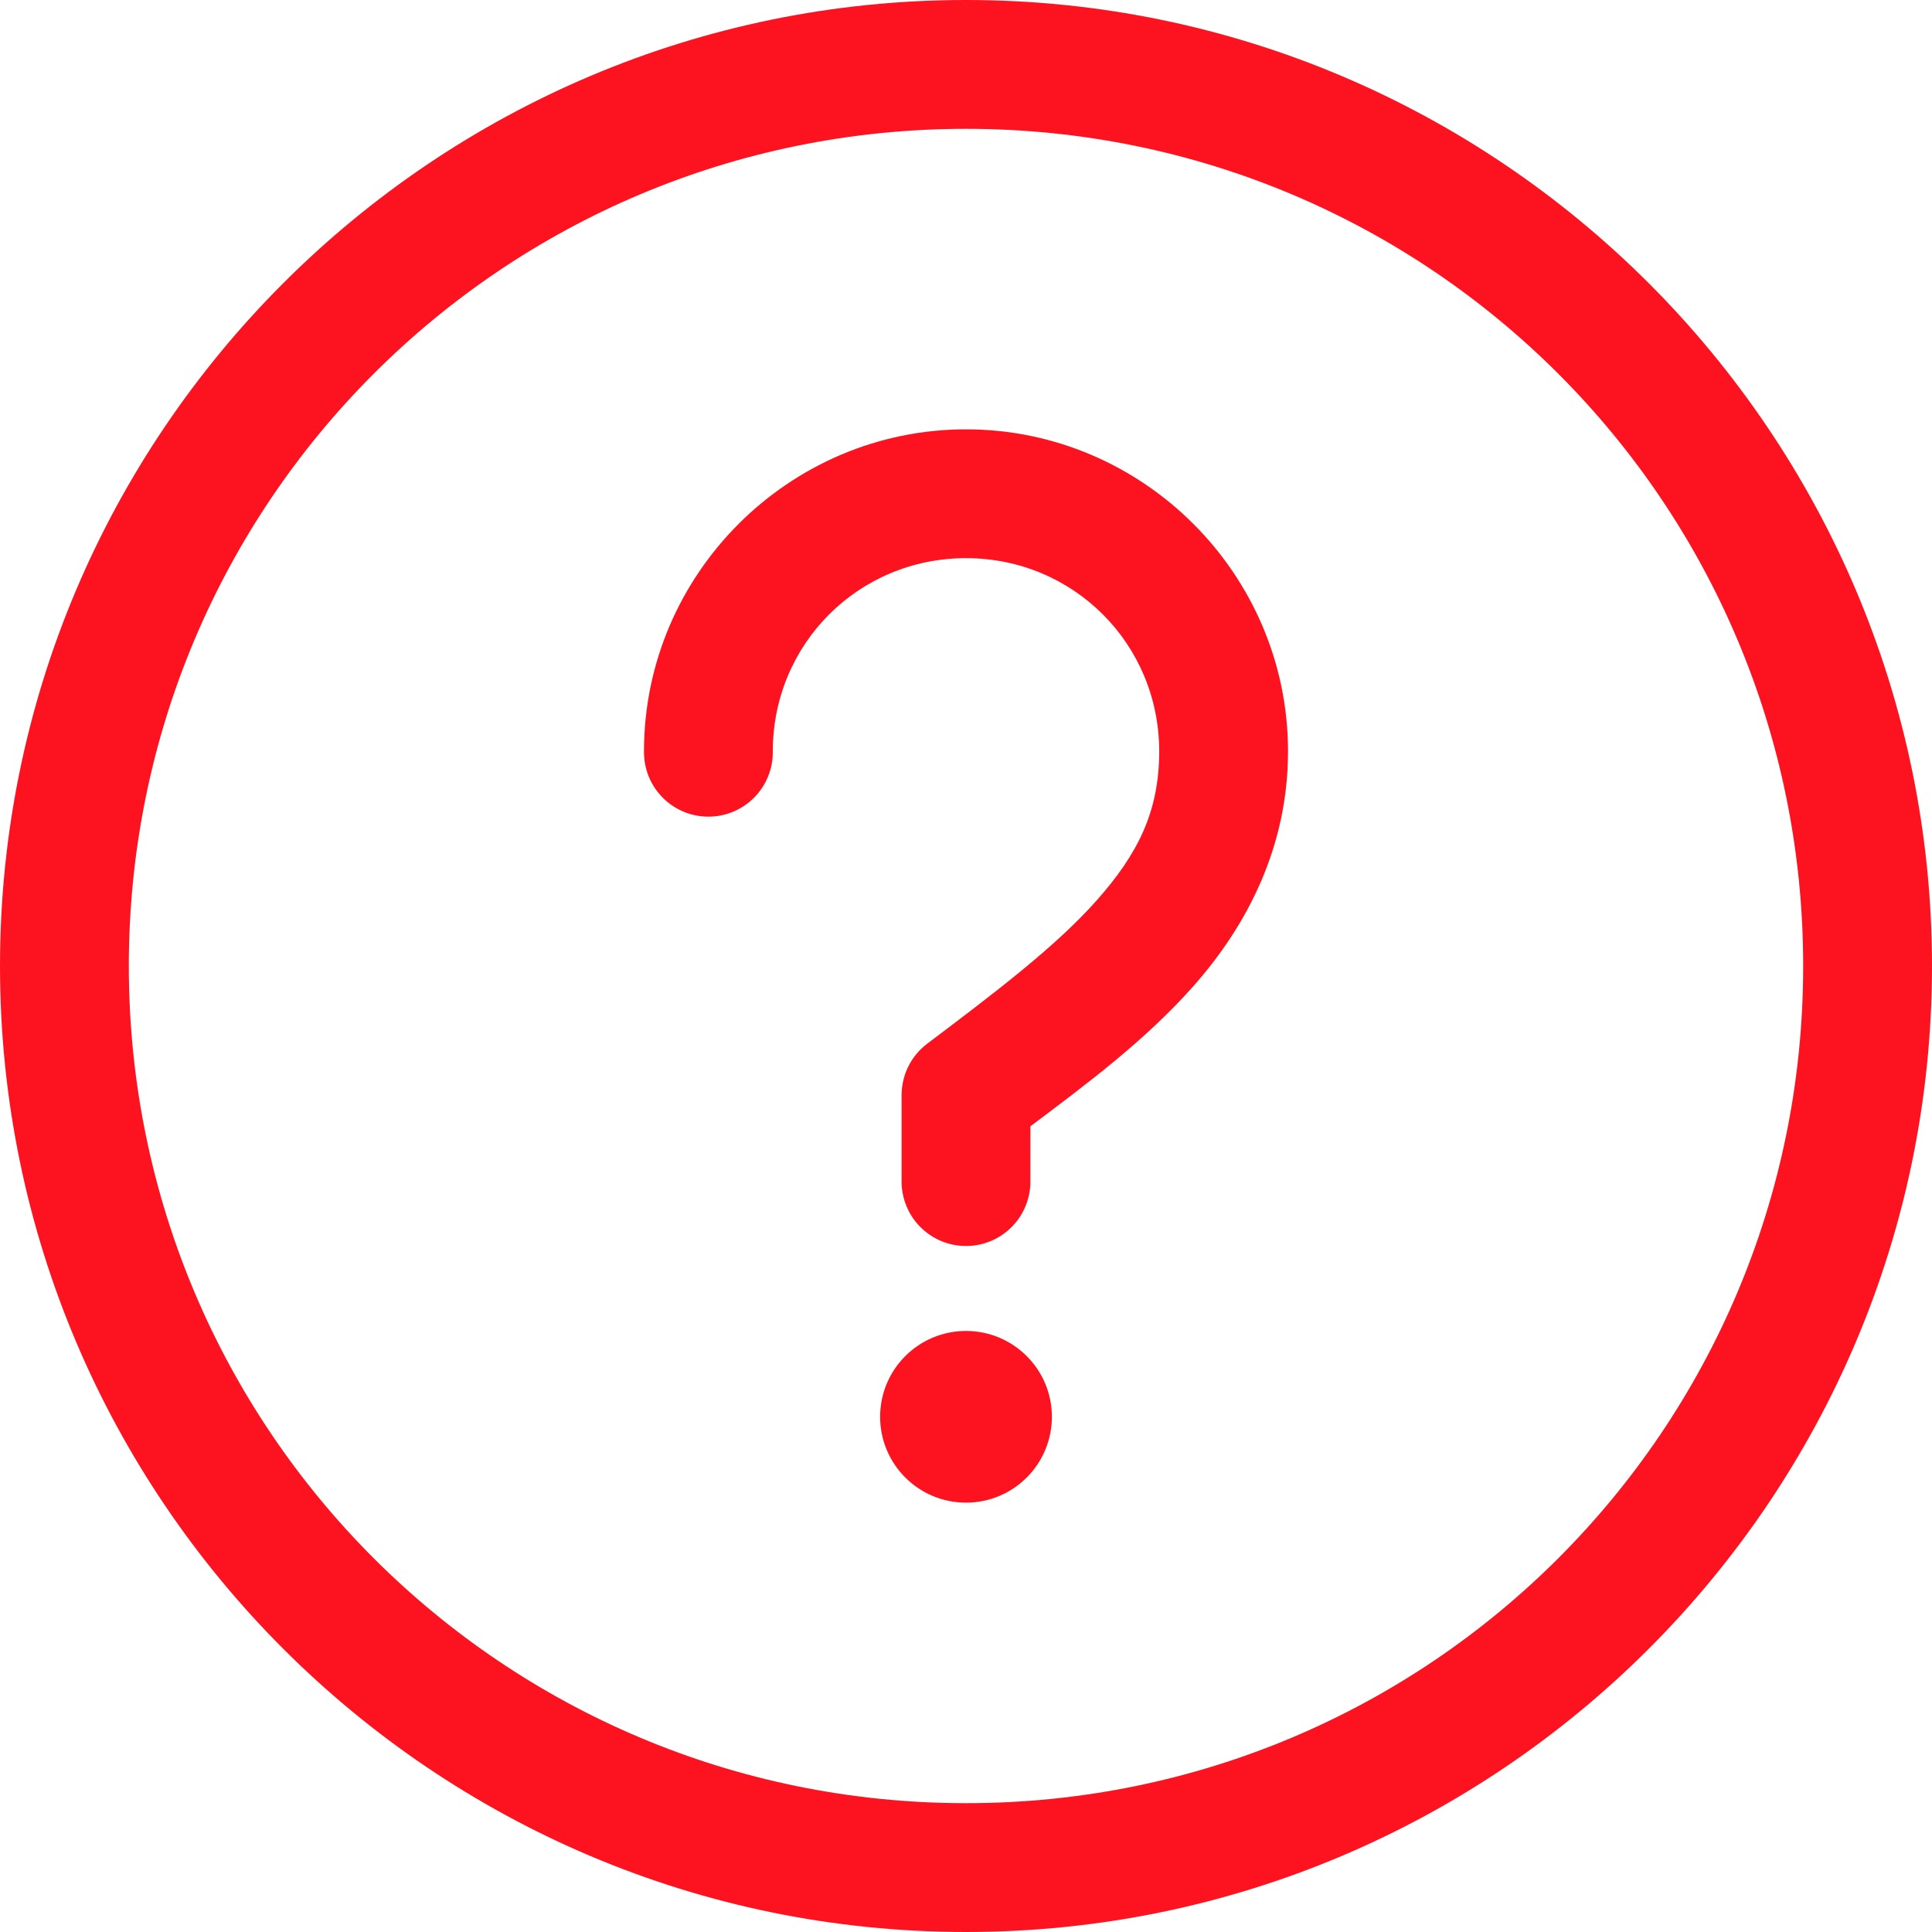 <svg width="40" height="40" viewBox="0 0 40 40" fill="none" xmlns="http://www.w3.org/2000/svg">
<path d="M20 0C8.97 0 0 8.97 0 20C0 31.03 8.97 40 20 40C31.03 40 40 31.03 40 20C40 8.97 31.03 0 20 0ZM20 2.667C29.589 2.667 37.333 10.411 37.333 20C37.333 29.589 29.589 37.333 20 37.333C10.411 37.333 2.667 29.589 2.667 20C2.667 10.411 10.411 2.667 20 2.667ZM20 8.889C16.334 8.889 13.333 11.889 13.333 15.556C13.331 15.732 13.364 15.908 13.429 16.072C13.495 16.236 13.593 16.385 13.717 16.511C13.841 16.637 13.989 16.736 14.152 16.805C14.315 16.873 14.49 16.908 14.667 16.908C14.843 16.908 15.018 16.873 15.181 16.805C15.344 16.736 15.492 16.637 15.616 16.511C15.74 16.385 15.838 16.236 15.904 16.072C15.97 15.908 16.003 15.732 16 15.556C16 13.331 17.775 11.556 20 11.556C22.225 11.556 24 13.331 24 15.556C24 16.807 23.556 17.681 22.708 18.639C21.861 19.596 20.59 20.558 19.194 21.611C19.031 21.735 18.899 21.894 18.807 22.077C18.716 22.26 18.668 22.462 18.667 22.667V24.444C18.664 24.621 18.697 24.797 18.763 24.96C18.829 25.125 18.926 25.274 19.05 25.399C19.174 25.525 19.322 25.625 19.485 25.694C19.648 25.762 19.823 25.797 20 25.797C20.177 25.797 20.352 25.762 20.515 25.694C20.678 25.625 20.826 25.525 20.95 25.399C21.074 25.274 21.171 25.125 21.237 24.96C21.303 24.797 21.336 24.621 21.333 24.444V23.319C22.532 22.419 23.728 21.524 24.708 20.417C25.835 19.144 26.667 17.516 26.667 15.556C26.667 11.889 23.666 8.889 20 8.889ZM20 27.556C19.018 27.556 18.222 28.352 18.222 29.333C18.222 30.315 19.018 31.111 20 31.111C20.982 31.111 21.778 30.315 21.778 29.333C21.778 28.352 20.982 27.556 20 27.556Z" fill="#FC131F"/>
</svg>
